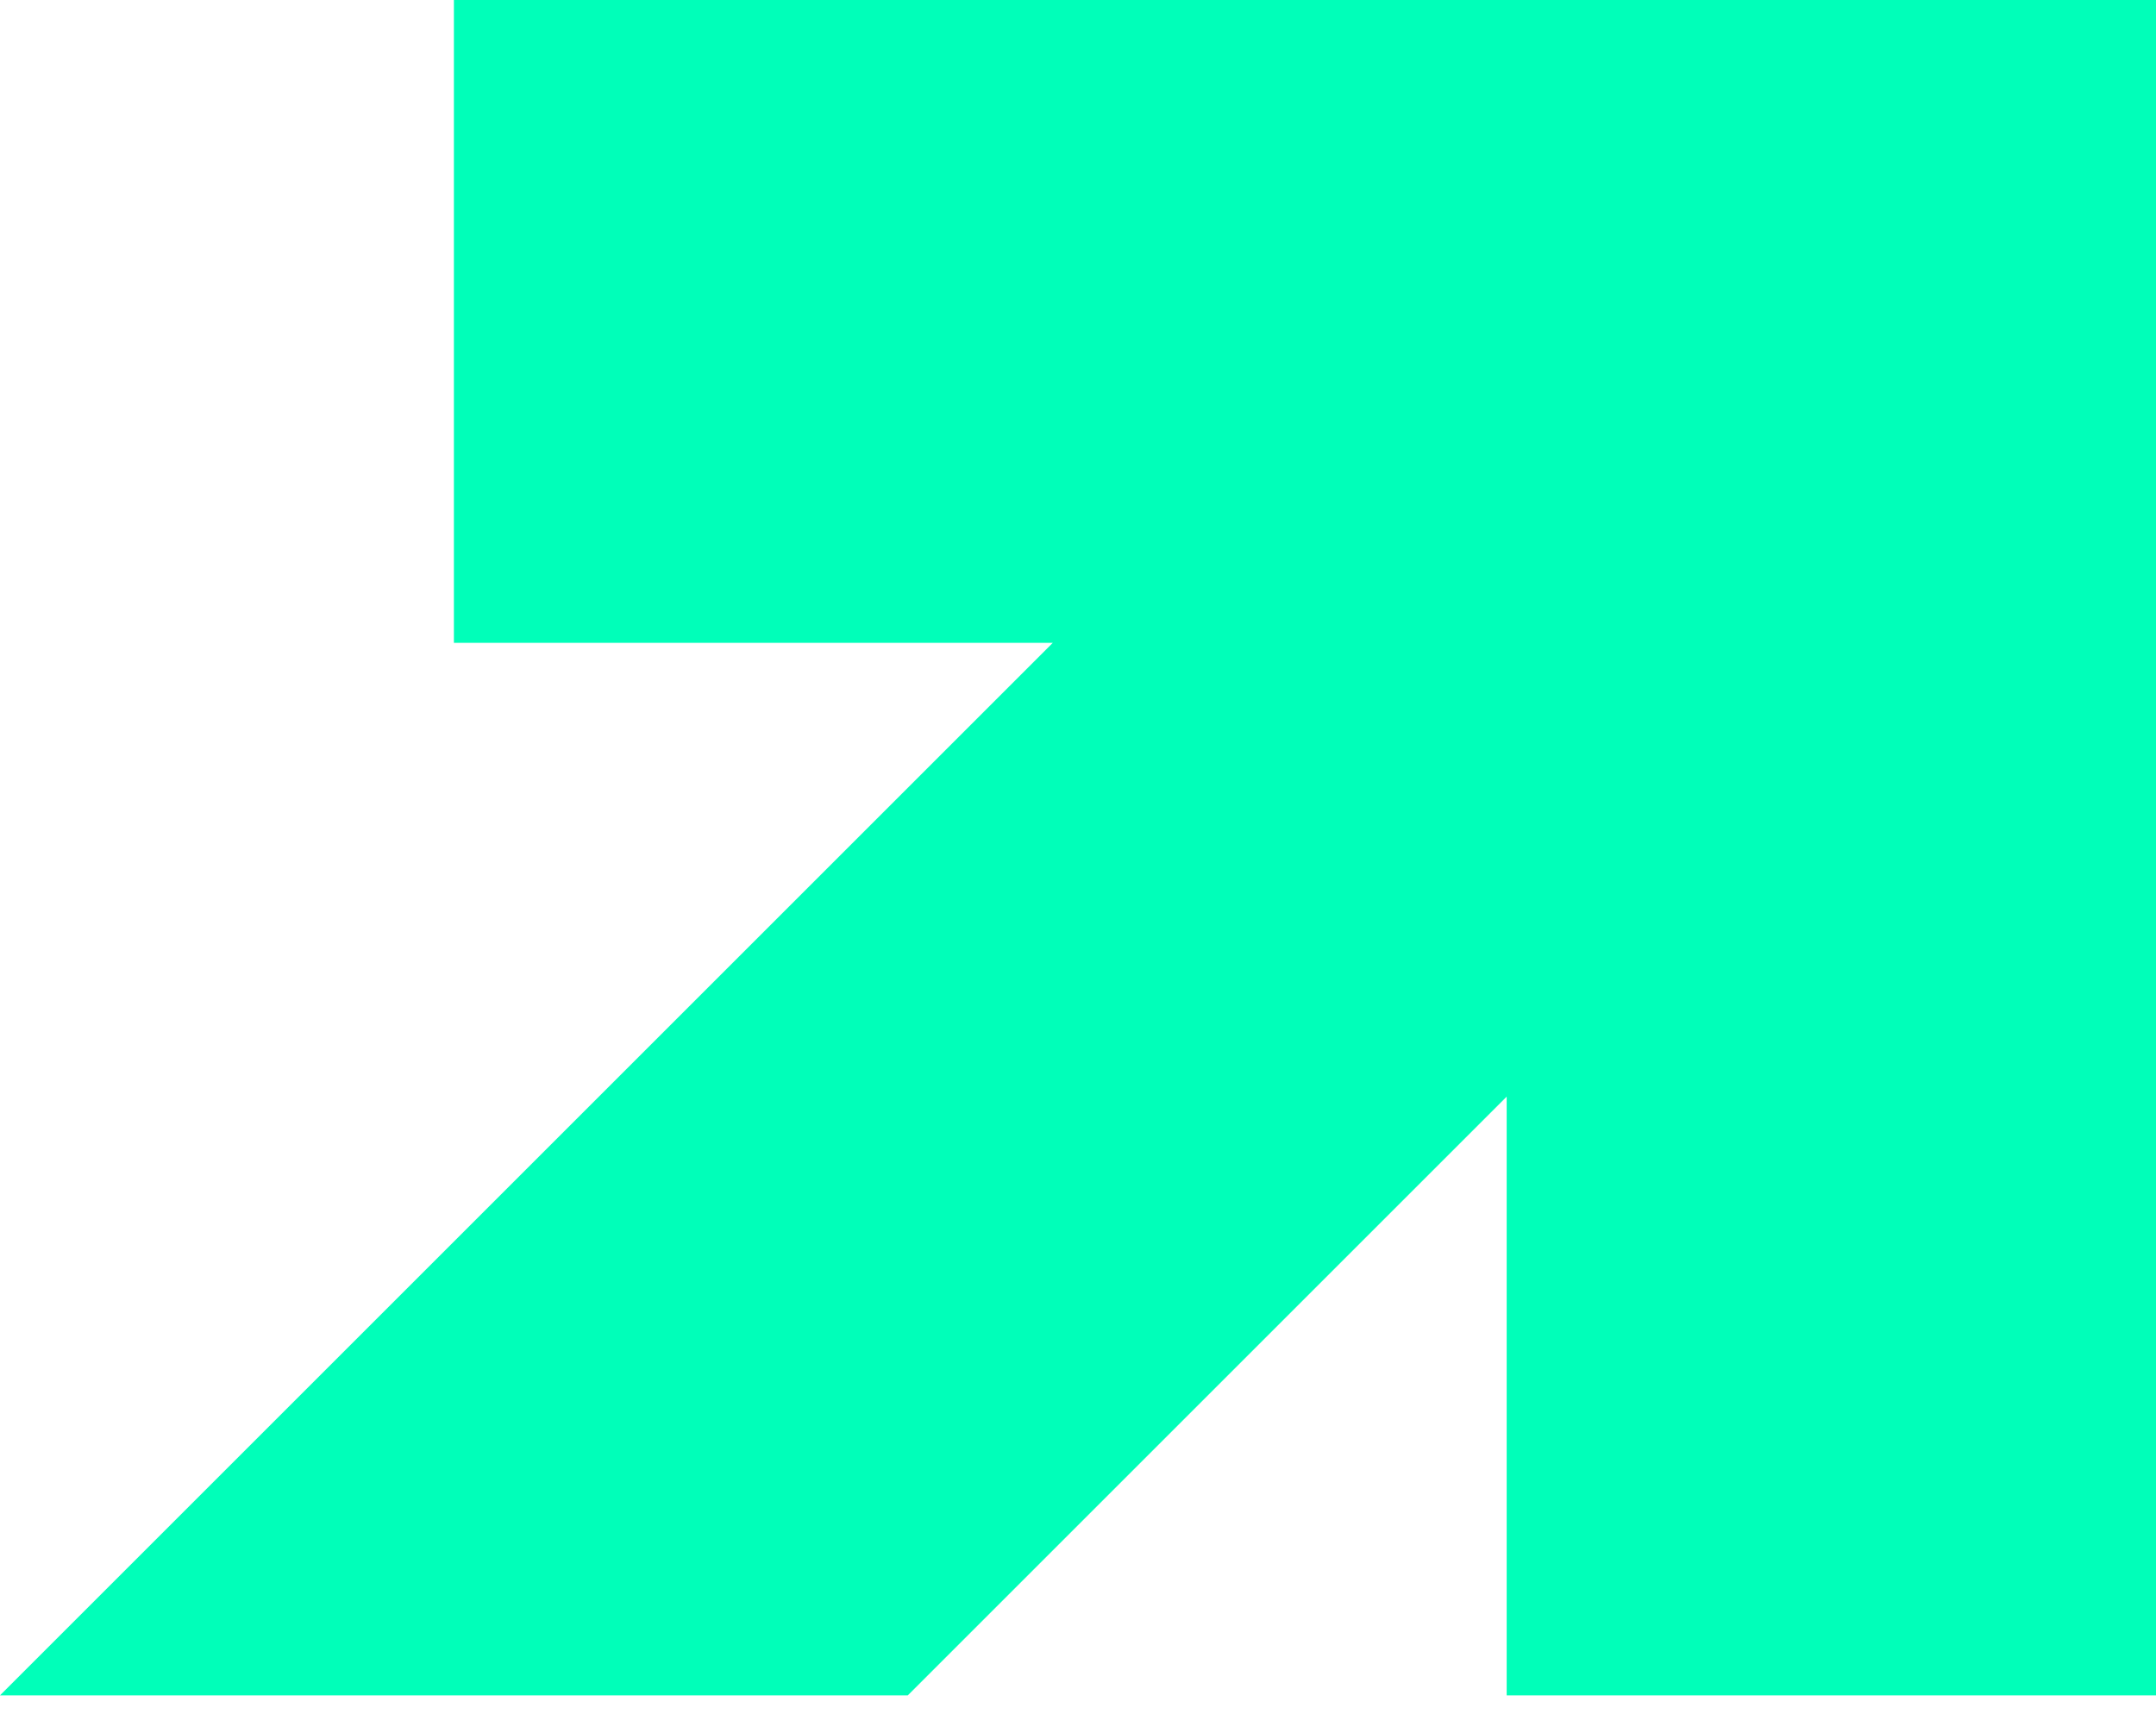 <?xml version="1.0" encoding="UTF-8"?>
<svg id="Layer_1" xmlns="http://www.w3.org/2000/svg" version="1.1" viewBox="0 0 34.2 27.2">
  <!-- Generator: Adobe Illustrator 29.6.1, SVG Export Plug-In . SVG Version: 2.1.1 Build 9)  -->
  <defs>
    <style>
      .st0 {
        fill: #00ffb9;
      }
    </style>
  </defs>
  <path class="st0" d="M24,26.9h10.2V0H7.2v10.2h9.5L0,26.9h14.4l9.5-9.5v9.5Z"/>
</svg>
